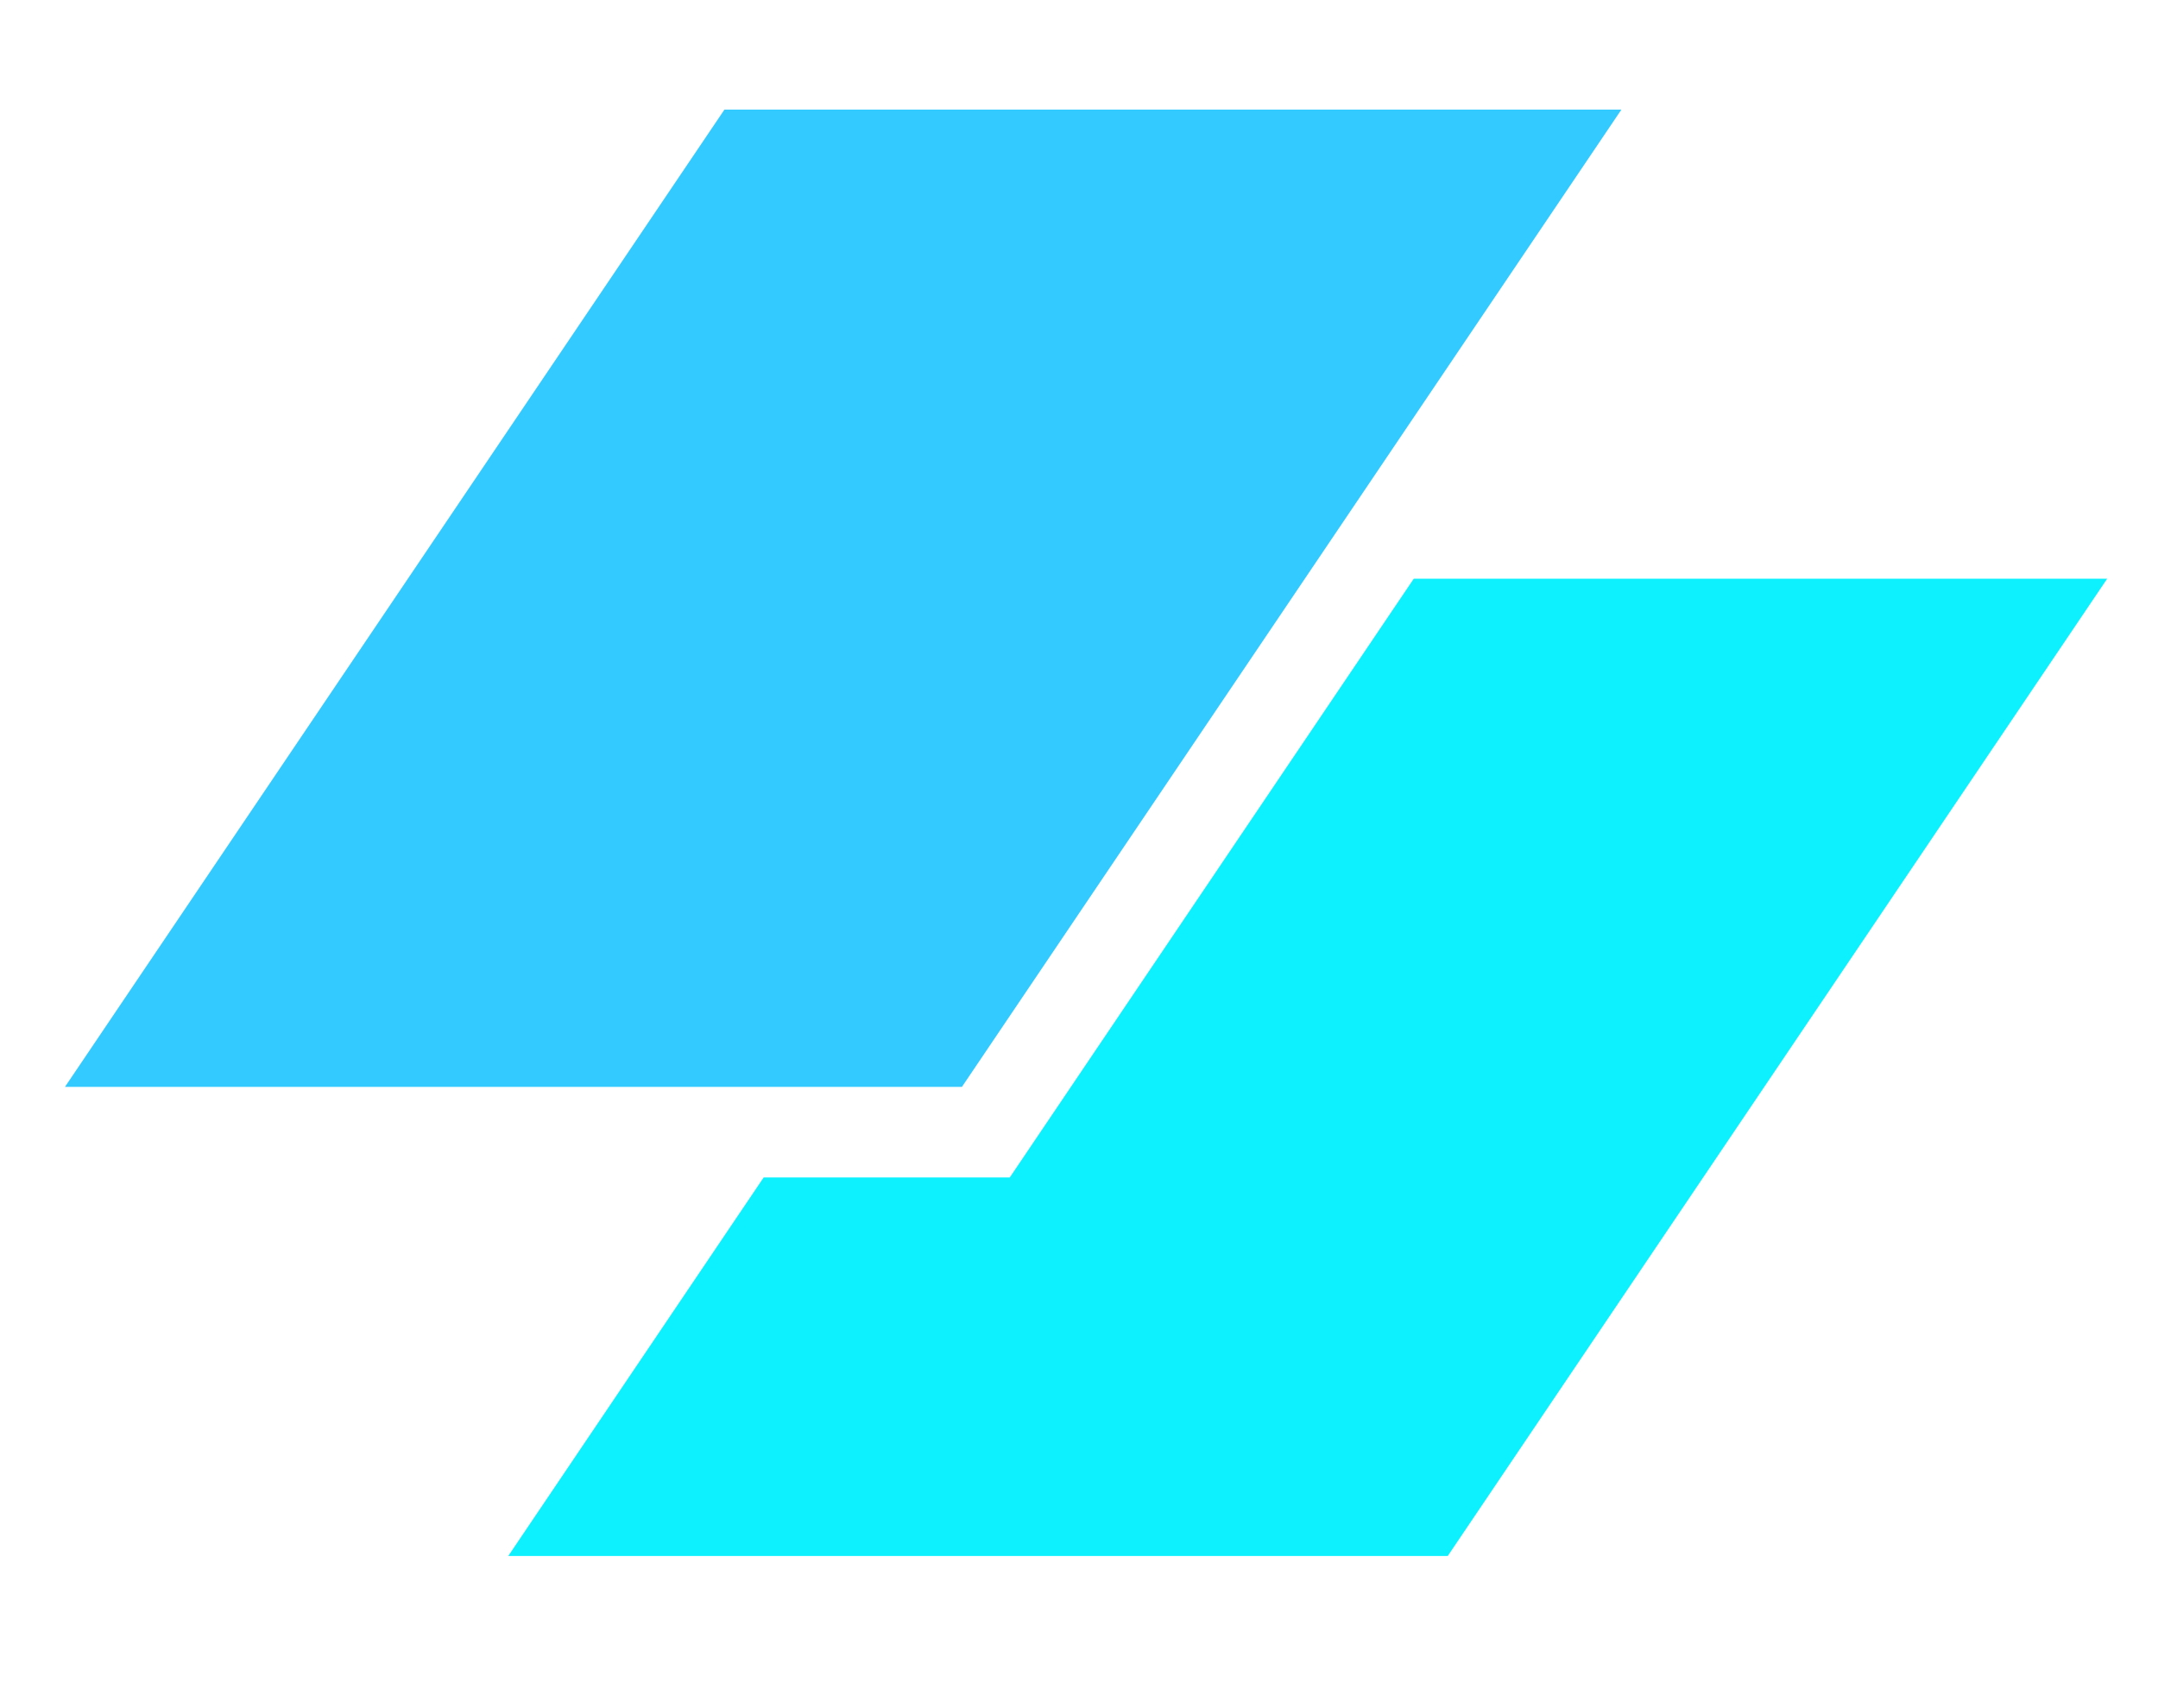 <svg width="48" height="38" viewBox="0 0 48 38" fill="none" xmlns="http://www.w3.org/2000/svg">
<path d="M16.113 2.439H36.064L21.396 24.179H1.445L16.113 2.439Z" fill="#33CAFF"/>
<path d="M16.986 26.194L11.305 34.615H32.202L46.87 12.874H31.446L22.46 26.194H16.986Z" fill="#0DF1FF"/>
</svg>
